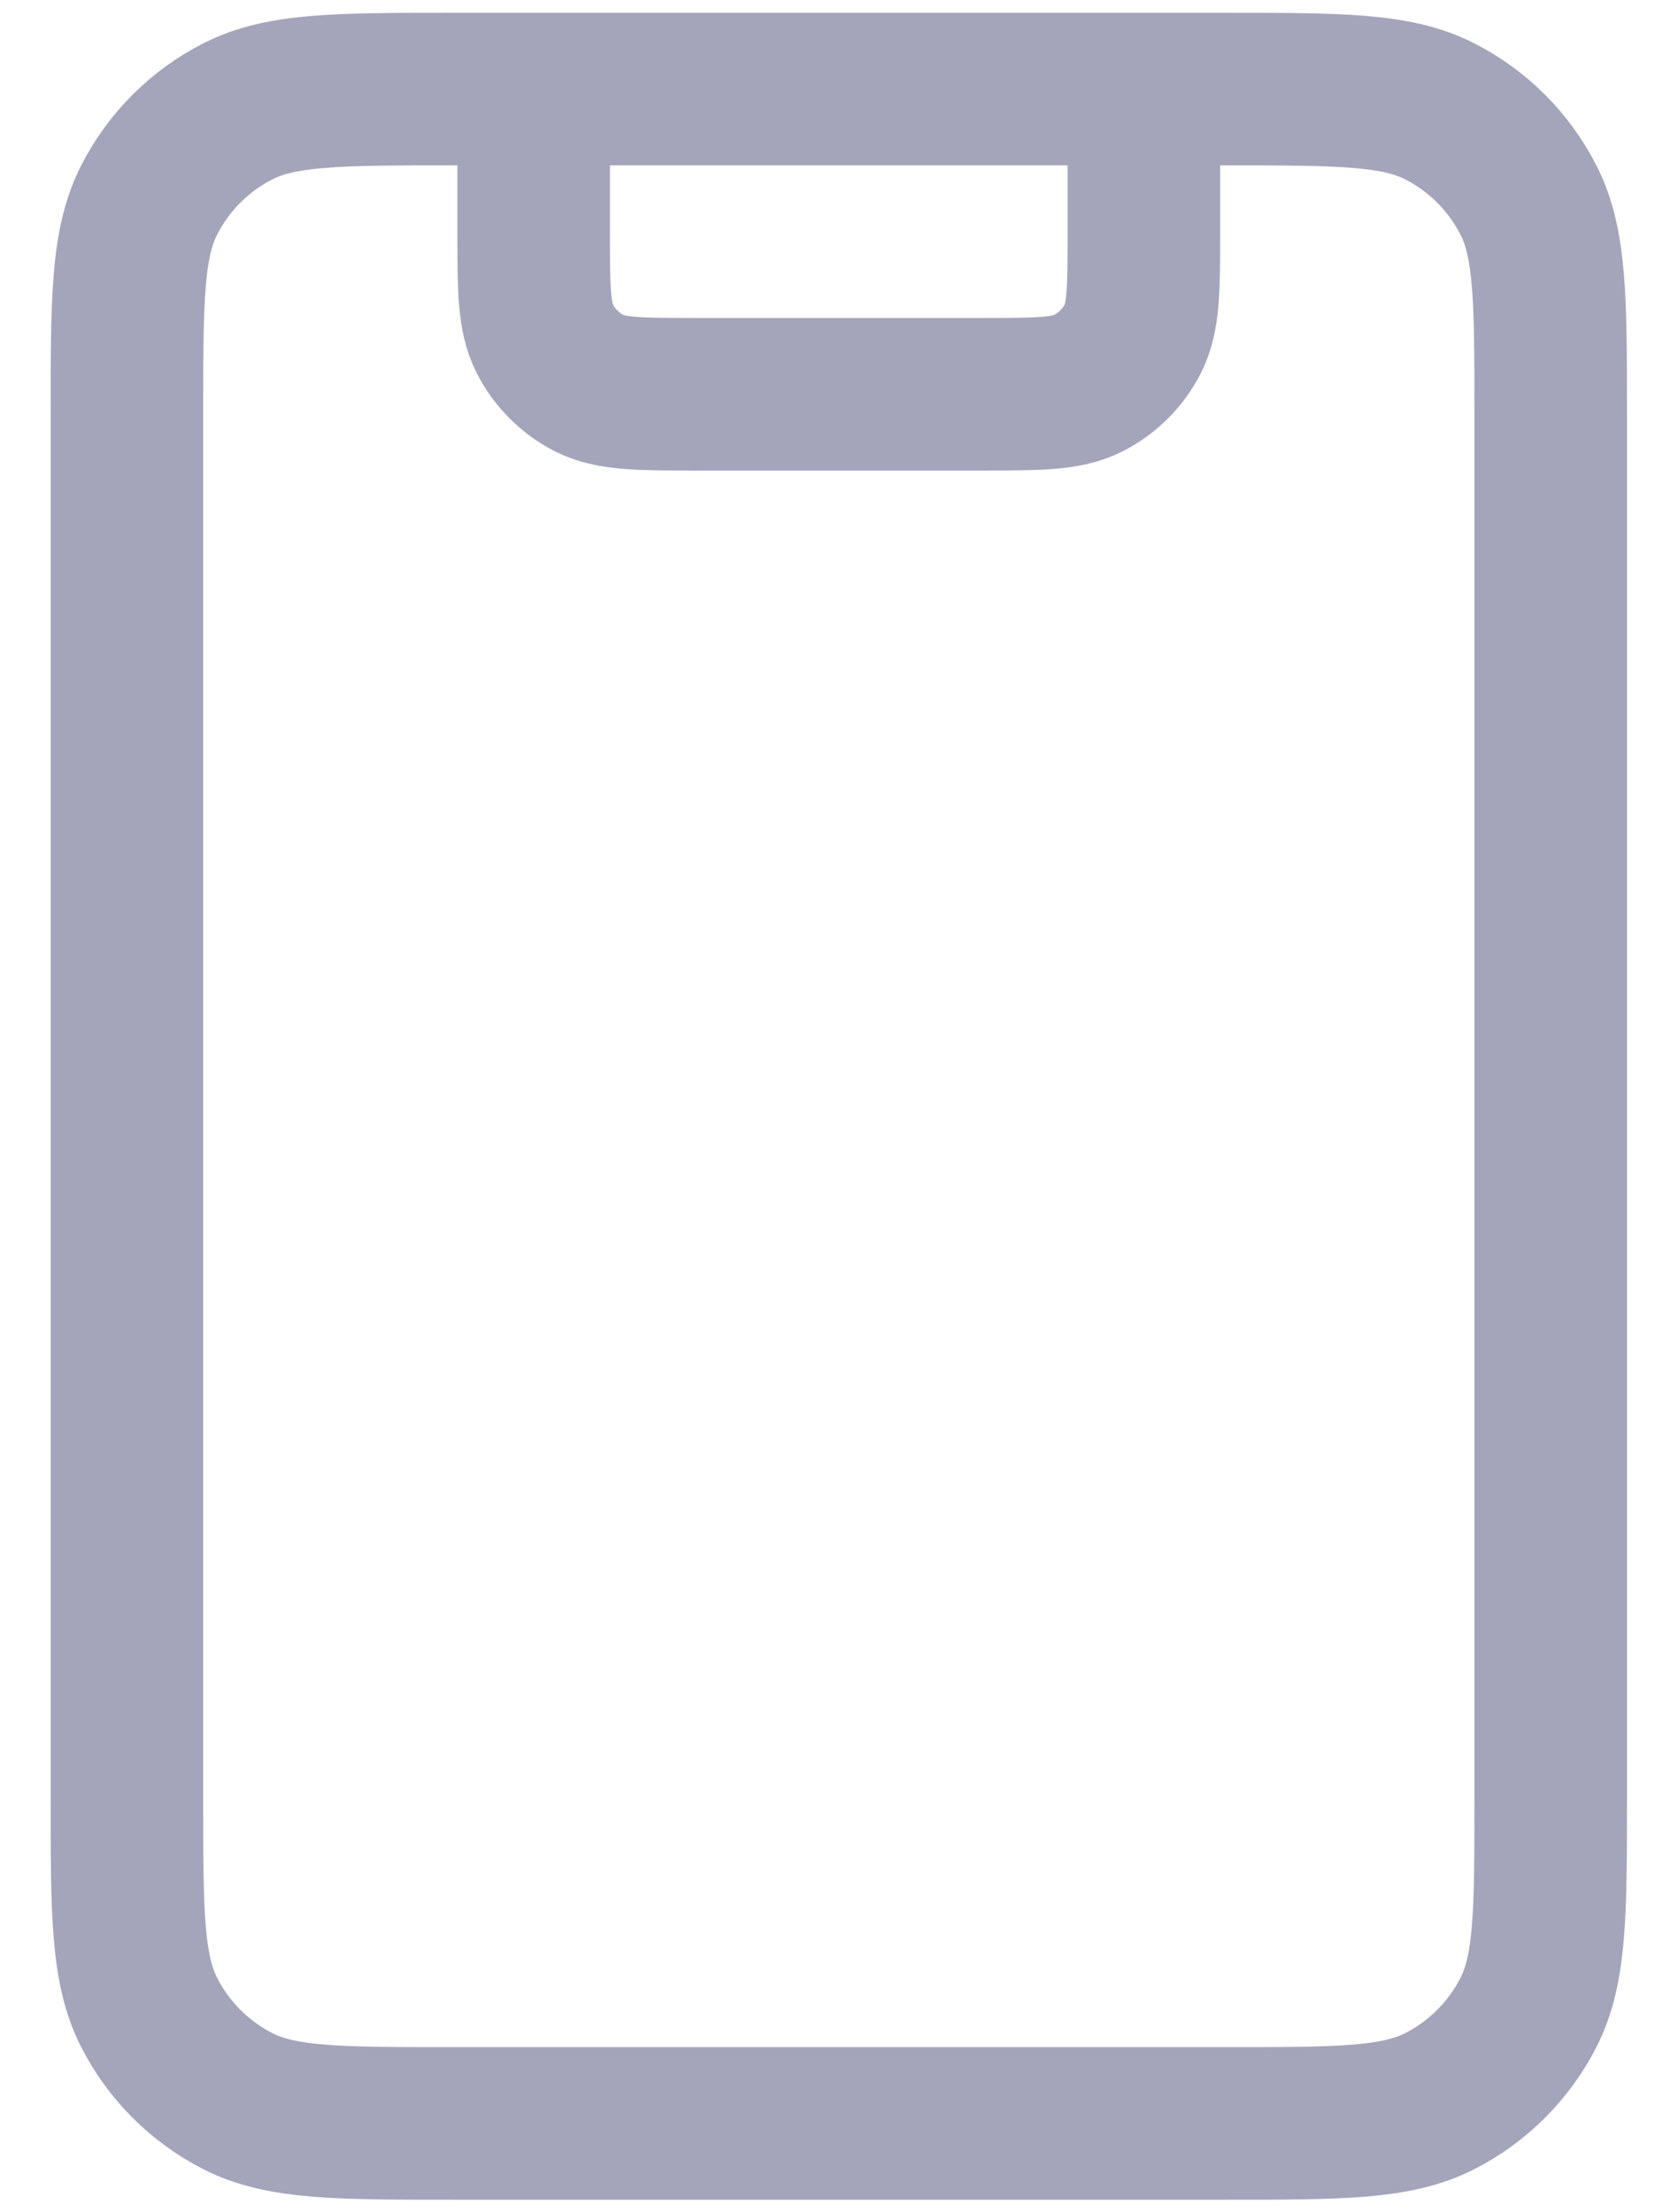 <svg width="22" height="29" viewBox="0 0 22 29" fill="none" xmlns="http://www.w3.org/2000/svg">
<path d="M14.997 1.168V3.035C14.997 3.781 14.997 4.155 14.852 4.44C14.724 4.691 14.52 4.895 14.269 5.023C13.984 5.168 13.611 5.168 12.864 5.168H9.131C8.384 5.168 8.011 5.168 7.725 5.023C7.475 4.895 7.271 4.691 7.143 4.44C6.997 4.155 6.997 3.781 6.997 3.035V1.168M5.931 27.835H16.064C17.558 27.835 18.304 27.835 18.875 27.544C19.377 27.288 19.784 26.88 20.04 26.379C20.331 25.808 20.331 25.061 20.331 23.568V5.435C20.331 3.941 20.331 3.194 20.04 2.624C19.784 2.122 19.377 1.714 18.875 1.459C18.304 1.168 17.558 1.168 16.064 1.168H5.931C4.437 1.168 3.691 1.168 3.12 1.459C2.618 1.714 2.21 2.122 1.955 2.624C1.664 3.194 1.664 3.941 1.664 5.435V23.568C1.664 25.061 1.664 25.808 1.955 26.379C2.21 26.88 2.618 27.288 3.12 27.544C3.691 27.835 4.437 27.835 5.931 27.835Z" stroke="#A4A5BB" stroke-width="2" stroke-linecap="round" stroke-linejoin="round"/>
</svg>

